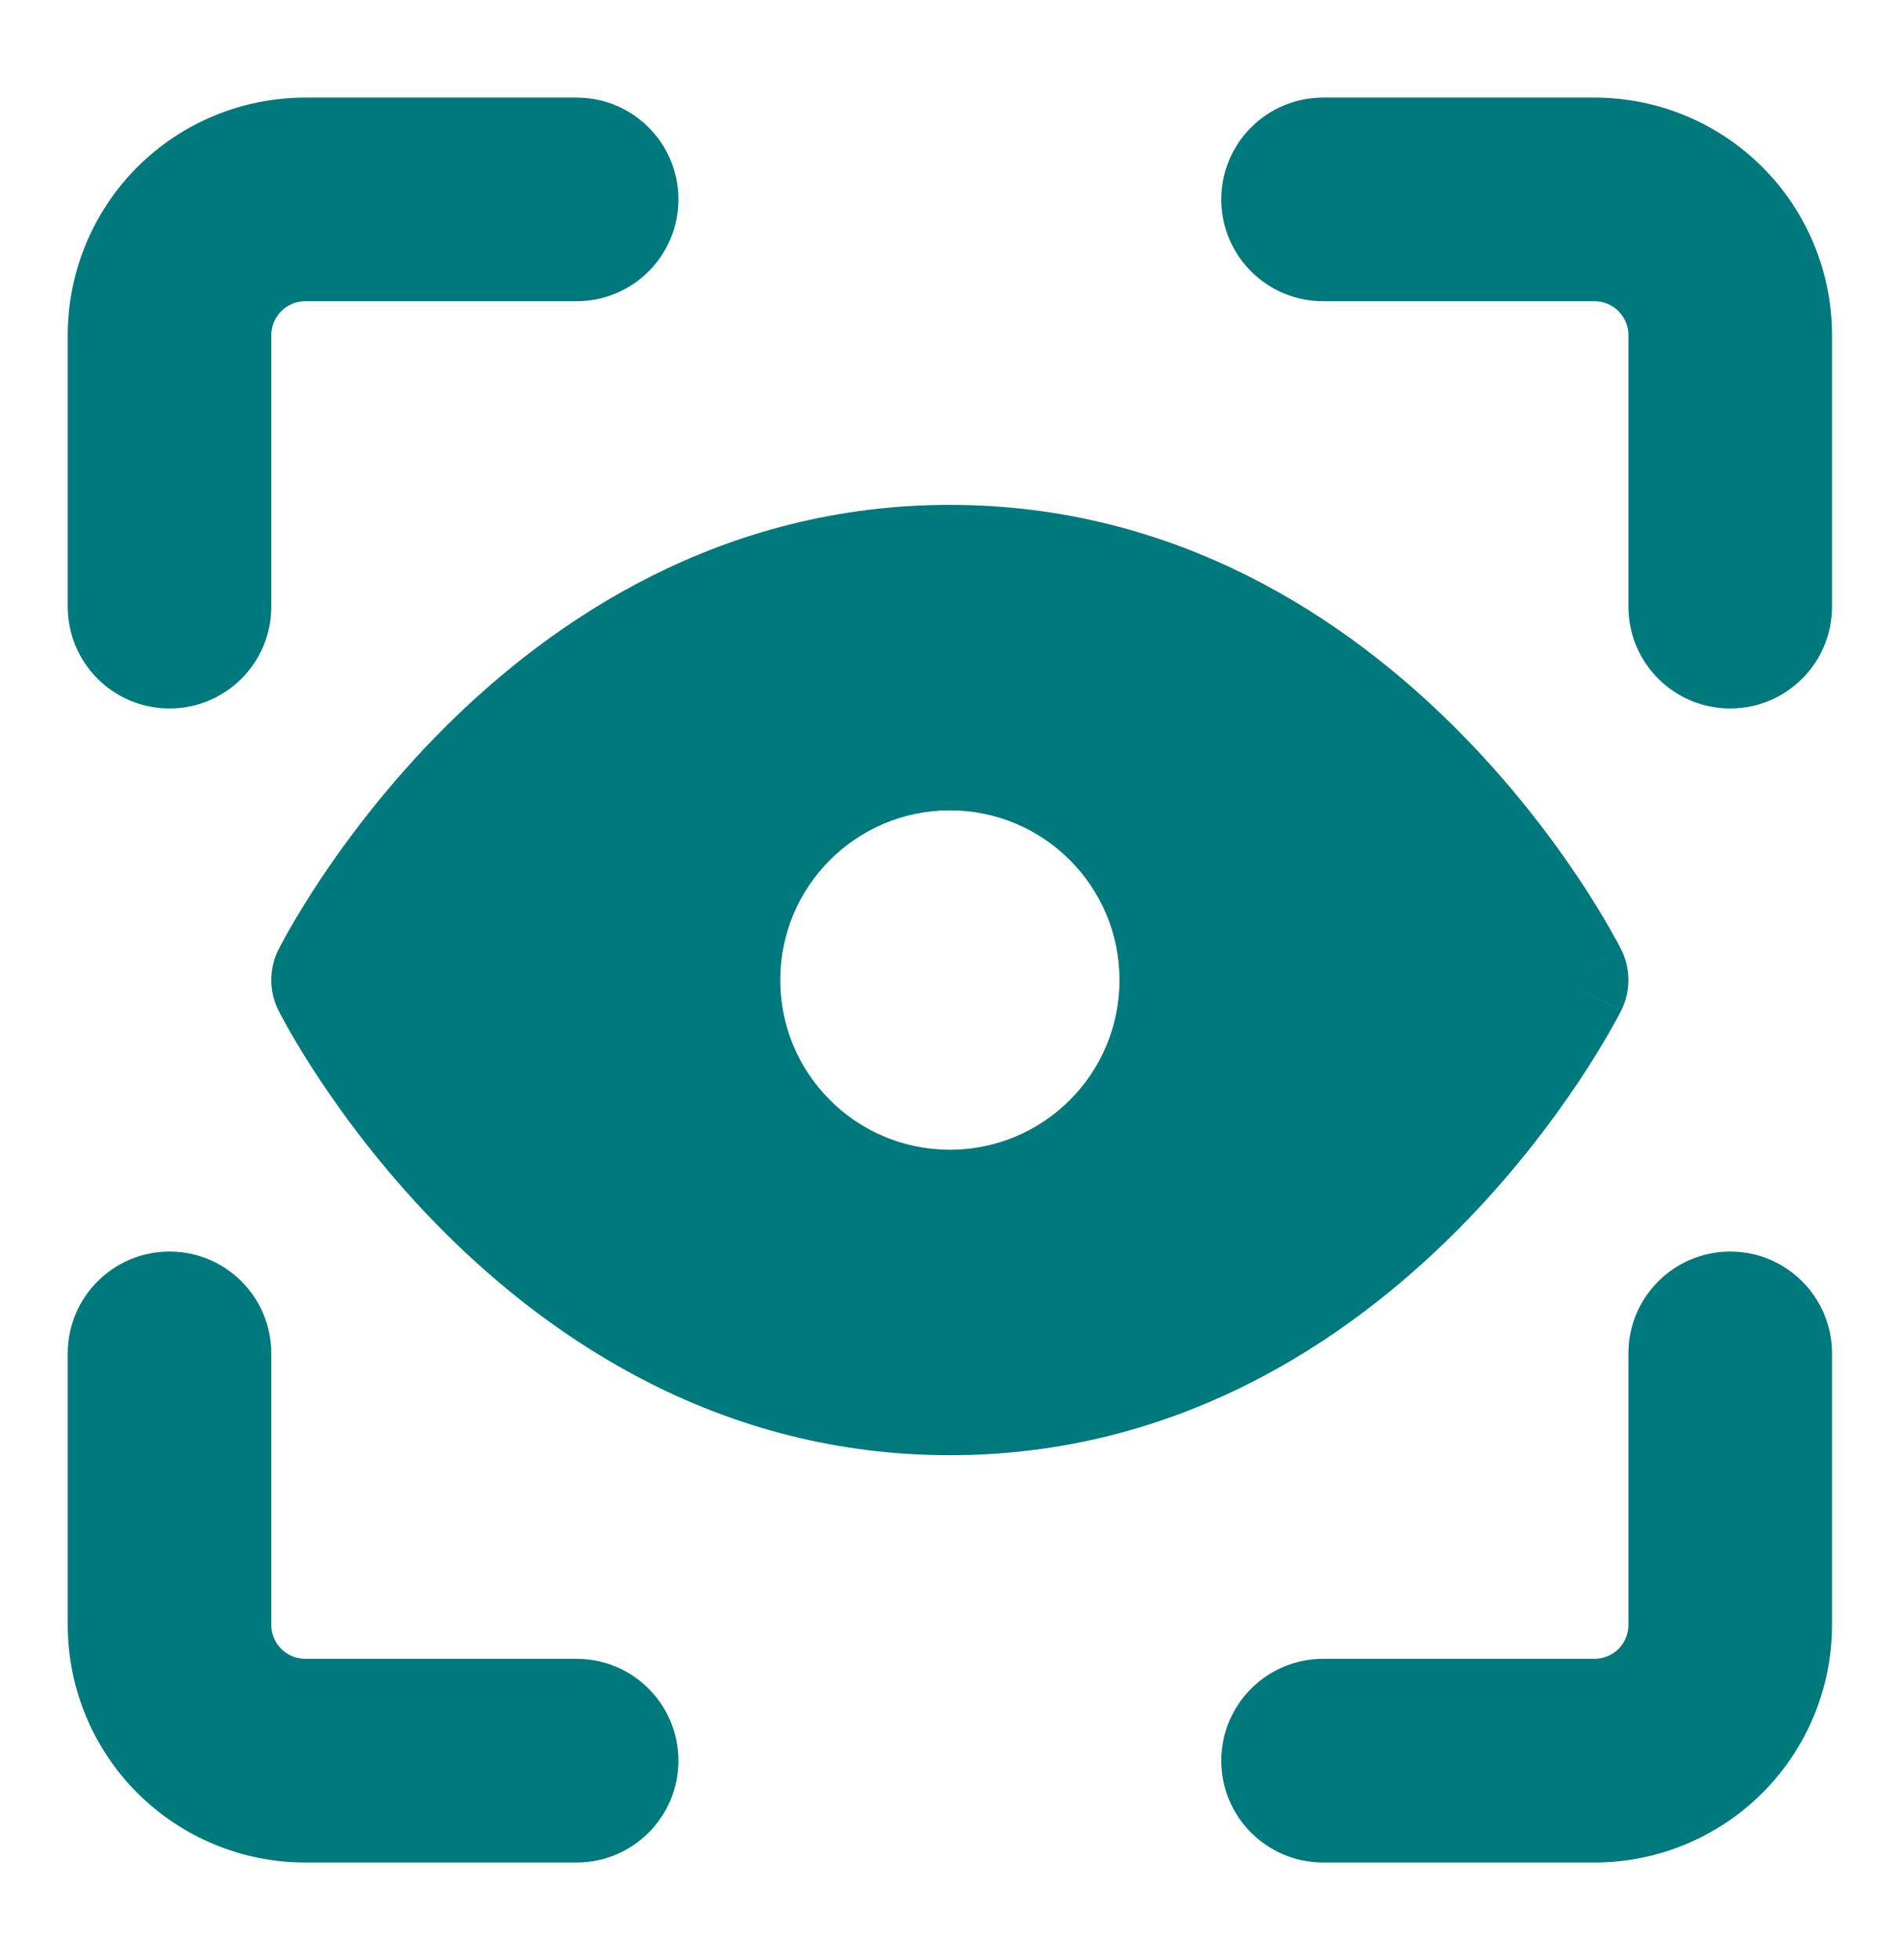 <svg width="32" height="33" viewBox="0 0 32 33" fill="none" xmlns="http://www.w3.org/2000/svg">
<path fill-rule="evenodd" clip-rule="evenodd" d="M4.737 5.239C4.844 5.131 4.989 5.071 5.141 5.071H9.712C10.659 5.071 11.426 4.304 11.426 3.357C11.426 2.41 10.659 1.643 9.712 1.643H5.141C4.08 1.643 3.062 2.064 2.312 2.814C1.562 3.564 1.141 4.582 1.141 5.643V10.214C1.141 11.161 1.908 11.928 2.855 11.928C3.802 11.928 4.569 11.161 4.569 10.214V5.643C4.569 5.491 4.629 5.346 4.737 5.239ZM20.569 3.357C20.569 2.41 21.337 1.643 22.284 1.643H26.855C27.916 1.643 28.933 2.064 29.683 2.814C30.433 3.564 30.855 4.582 30.855 5.643V10.214C30.855 11.161 30.087 11.928 29.141 11.928C28.194 11.928 27.426 11.161 27.426 10.214V5.643C27.426 5.491 27.366 5.346 27.259 5.239C27.152 5.131 27.006 5.071 26.855 5.071H22.284C21.337 5.071 20.569 4.304 20.569 3.357ZM29.141 21.071C30.087 21.071 30.855 21.839 30.855 22.785V27.357C30.855 28.418 30.433 29.435 29.683 30.185C28.933 30.935 27.916 31.357 26.855 31.357H22.284C21.337 31.357 20.569 30.589 20.569 29.643C20.569 28.696 21.337 27.928 22.284 27.928H26.855C27.006 27.928 27.152 27.868 27.259 27.761C27.366 27.654 27.426 27.508 27.426 27.357V22.785C27.426 21.839 28.194 21.071 29.141 21.071ZM2.855 21.071C3.802 21.071 4.569 21.839 4.569 22.785V27.357C4.569 27.508 4.629 27.654 4.737 27.761C4.844 27.868 4.989 27.928 5.141 27.928H9.712C10.659 27.928 11.426 28.696 11.426 29.643C11.426 30.589 10.659 31.357 9.712 31.357H5.141C4.08 31.357 3.062 30.935 2.312 30.185C1.562 29.435 1.141 28.418 1.141 27.357V22.785C1.141 21.839 1.908 21.071 2.855 21.071ZM27.305 15.988C27.305 15.988 27.306 15.989 26.284 16.5C27.306 17.011 27.305 17.011 27.305 17.012L27.305 17.013L27.303 17.015L27.3 17.022L27.289 17.044L27.252 17.115C27.22 17.174 27.174 17.258 27.115 17.361C26.996 17.569 26.822 17.86 26.592 18.205C26.132 18.894 25.443 19.814 24.52 20.736C22.681 22.575 19.836 24.5 15.998 24.5C12.159 24.5 9.314 22.575 7.475 20.736C6.553 19.814 5.864 18.894 5.404 18.205C5.174 17.86 4.999 17.569 4.88 17.361C4.821 17.258 4.776 17.174 4.744 17.115L4.707 17.044L4.696 17.022L4.692 17.015L4.691 17.013L4.69 17.012C4.69 17.011 4.69 17.011 5.712 16.5C4.69 15.989 4.69 15.988 4.69 15.988L4.691 15.987L4.692 15.984L4.696 15.977L4.707 15.956L4.744 15.885C4.776 15.825 4.821 15.742 4.88 15.638C4.999 15.43 5.174 15.14 5.404 14.794C5.864 14.105 6.553 13.185 7.475 12.263C9.314 10.424 12.159 8.5 15.998 8.5C19.836 8.5 22.681 10.424 24.52 12.263C25.443 13.185 26.132 14.105 26.592 14.794C26.822 15.14 26.996 15.43 27.115 15.638C27.174 15.742 27.22 15.825 27.252 15.885L27.289 15.956L27.3 15.977L27.303 15.984L27.305 15.987L27.305 15.988ZM5.712 16.5L4.69 17.012C4.529 16.69 4.529 16.309 4.69 15.988L5.712 16.5ZM26.284 16.5L27.305 15.988C27.466 16.309 27.466 16.69 27.305 17.012L26.284 16.5ZM13.141 16.5C13.141 14.922 14.42 13.643 15.998 13.643C17.576 13.643 18.855 14.922 18.855 16.5C18.855 18.078 17.576 19.357 15.998 19.357C14.42 19.357 13.141 18.078 13.141 16.5Z" fill="#00797D"/>
</svg>
